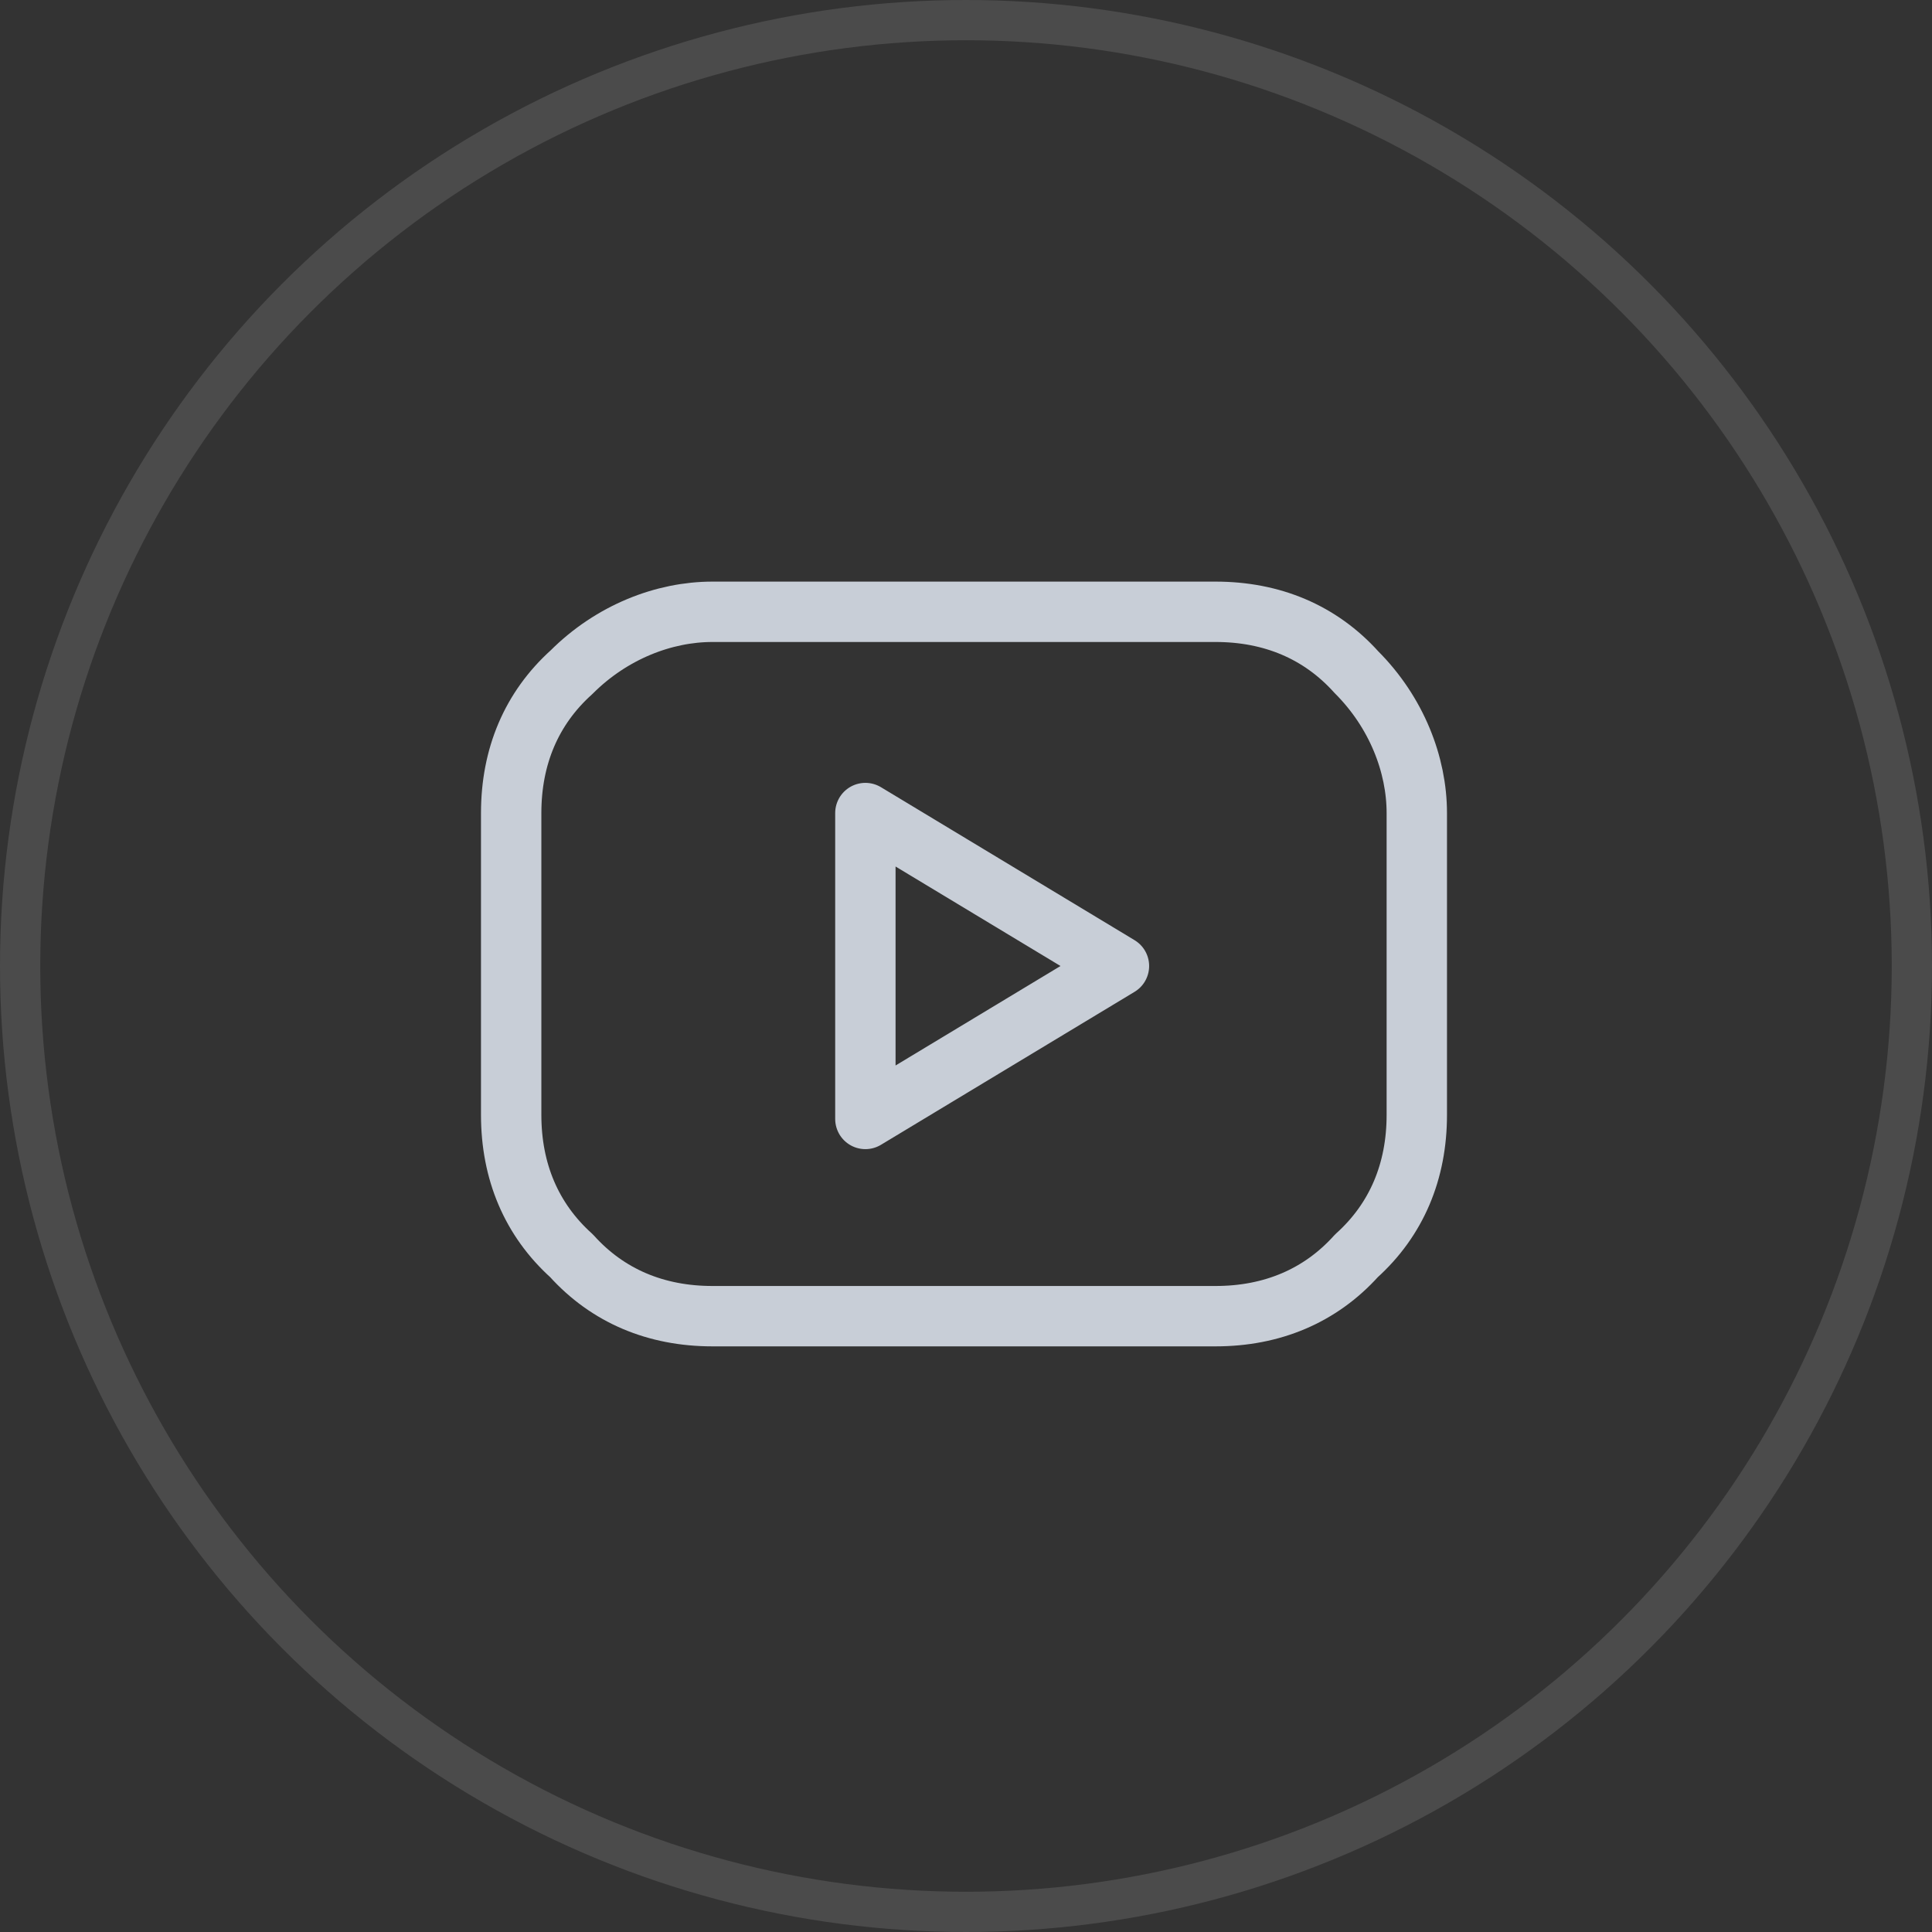 <?xml version="1.0" encoding="utf-8"?>
<!-- Generator: Adobe Illustrator 26.3.1, SVG Export Plug-In . SVG Version: 6.00 Build 0)  -->
<svg version="1.1" id="Layer_1" xmlns="http://www.w3.org/2000/svg" xmlns:xlink="http://www.w3.org/1999/xlink" x="0px" y="0px"
	 viewBox="0 0 48 48" style="enable-background:new 0 0 48 48;" xml:space="preserve">
<rect x="0" y="0" width="48" height="48" fill="#333333" stroke="none"/>
<style type="text/css">
	.st0{fill:none;stroke:#FFFFFF;stroke-opacity:0.12;}
	.st1{fill:none;stroke:#C8CED7;stroke-width:1.5;stroke-linecap:round;stroke-linejoin:round;}
</style>
<circle class="st0" cx="24" cy="24" r="23.5"/>
<path class="st1" d="M12.7,20.2c0-1.4,0.5-2.6,1.5-3.5c1-1,2.3-1.5,3.5-1.5h12.5c1.4,0,2.6,0.5,3.5,1.5c1,1,1.5,2.3,1.5,3.5v7.5
	c0,1.4-0.5,2.6-1.5,3.5c-0.9,1-2.1,1.5-3.5,1.5H17.7c-1.4,0-2.6-0.5-3.5-1.5c-1-0.9-1.5-2.1-1.5-3.5V20.2z"/>
<path class="st1" d="M21.5,20.2l6.3,3.8l-6.3,3.8V20.2z"/>
</svg>
